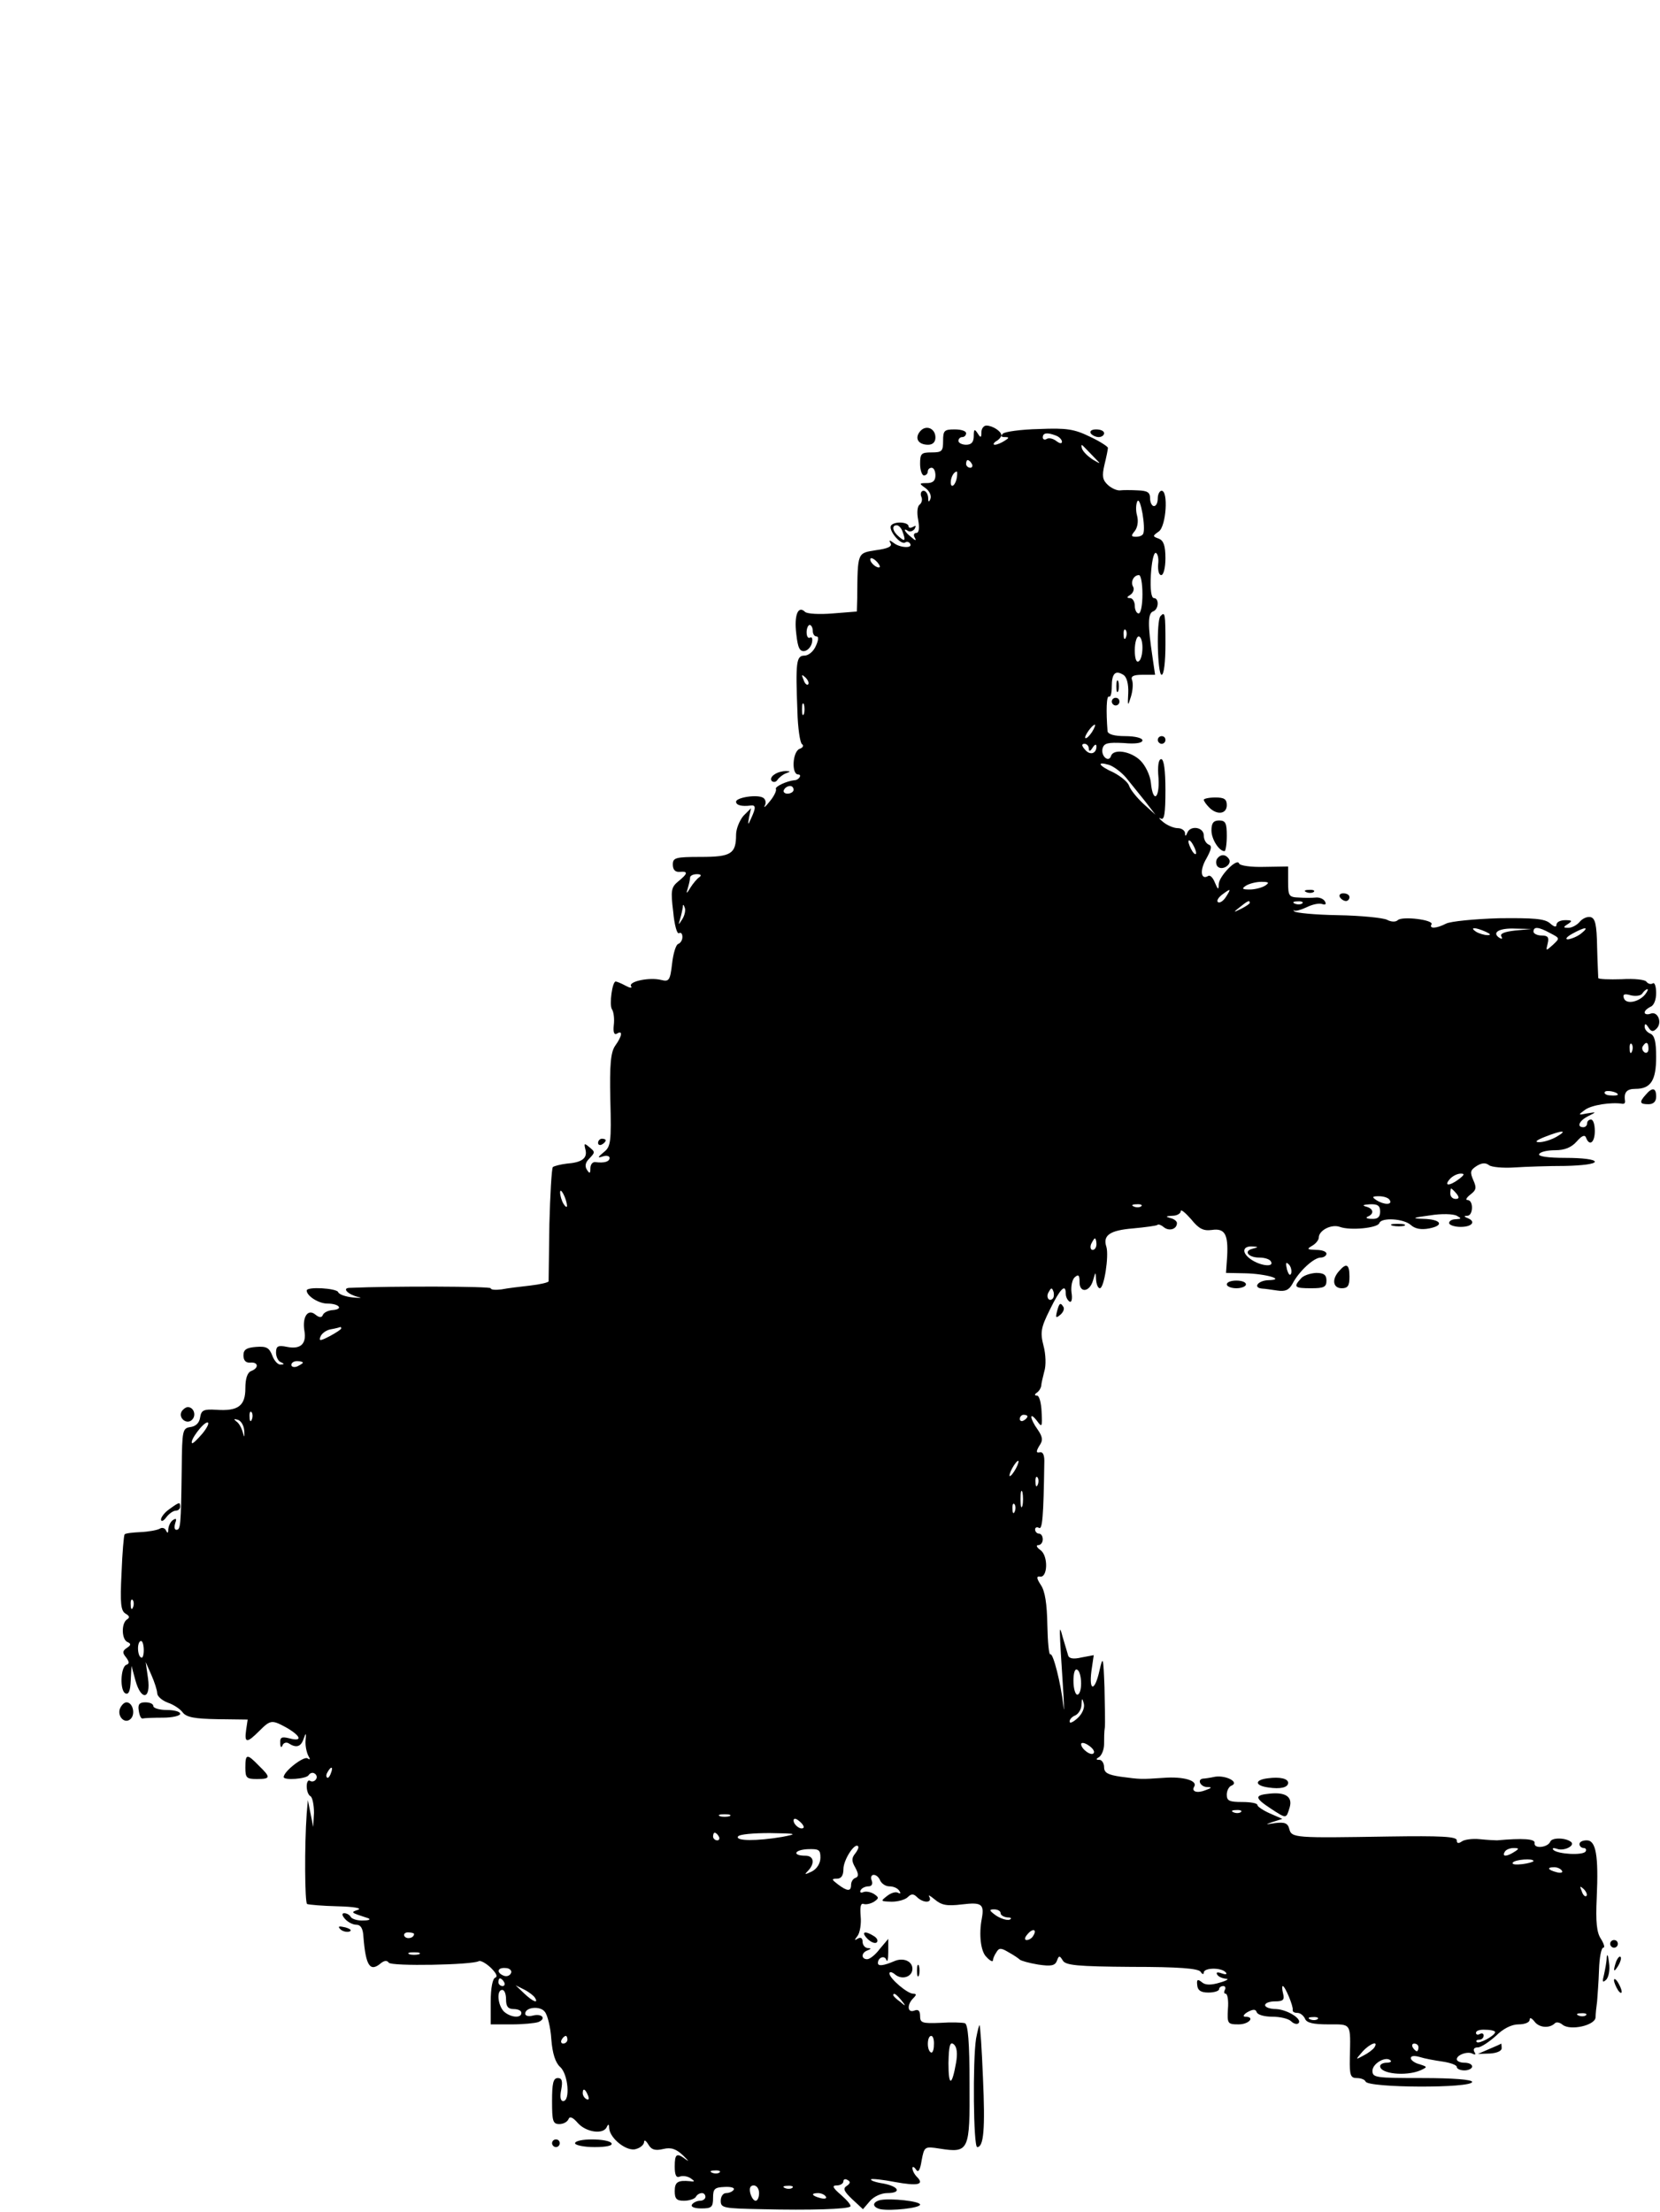 <?xml version="1.0" standalone="no"?>
<!DOCTYPE svg PUBLIC "-//W3C//DTD SVG 20010904//EN"
 "http://www.w3.org/TR/2001/REC-SVG-20010904/DTD/svg10.dtd">
<svg version="1.0" xmlns="http://www.w3.org/2000/svg"
 width="433pt" height="577pt" viewBox="0 0 433 577"
 preserveAspectRatio="xMidYMid meet">
<g transform="translate(0,577) scale(0.1,-0.1)"
fill="#000000" stroke="none">
<path d="M2400 4645 c-15 -18 -5 -35 21 -35 12 0 19 7 19 19 0 24 -25 34 -40
16z"/>
<path d="M2560 4643 c0 -15 -2 -16 -10 -3 -8 12 -10 11 -10 -7 0 -16 -6 -23
-20 -23 -11 0 -20 5 -20 10 0 6 5 10 10 10 6 0 10 5 10 10 0 6 -13 10 -30 10
-27 0 -30 -3 -30 -30 0 -27 -3 -30 -30 -30 -27 0 -30 -3 -30 -30 0 -16 5 -30
10 -30 6 0 10 5 10 10 0 6 5 10 10 10 6 0 10 -9 10 -20 0 -14 -7 -20 -22 -20
-21 0 -21 -1 -4 -13 11 -8 16 -20 13 -28 -4 -10 -6 -9 -6 4 -1 9 -6 17 -12 17
-6 0 -9 -7 -6 -15 4 -8 1 -17 -4 -21 -6 -4 -8 -20 -4 -40 4 -22 2 -34 -5 -34
-6 0 -8 -6 -4 -12 5 -9 2 -9 -9 1 -18 14 -23 26 -8 16 5 -3 13 0 17 6 4 8 3 9
-4 5 -7 -4 -12 -3 -12 1 0 12 -38 14 -46 2 -7 -12 25 -51 37 -44 4 3 10 2 13
-3 8 -13 -27 -11 -43 2 -11 8 -13 8 -8 -1 5 -8 -7 -14 -38 -18 -49 -8 -48 -4
-49 -125 l-1 -35 -63 -5 c-35 -3 -67 -1 -72 4 -18 18 -29 -8 -23 -57 4 -37 9
-47 22 -45 9 2 17 12 19 22 2 10 0 16 -5 13 -5 -3 -9 3 -9 14 0 10 4 19 8 19
4 0 8 -7 8 -15 0 -8 4 -15 10 -15 6 0 5 -10 -2 -25 -6 -14 -19 -25 -30 -25
-21 0 -23 -18 -18 -145 1 -44 7 -83 12 -86 5 -3 3 -9 -6 -12 -19 -7 -22 -67
-4 -67 11 0 2 -15 -10 -15 -20 -2 -52 -17 -48 -23 2 -4 -5 -19 -16 -32 -11
-14 -17 -19 -13 -11 4 7 2 16 -4 20 -15 10 -71 1 -71 -10 0 -9 14 -13 38 -10
14 2 14 -6 1 -34 -8 -18 -9 -18 -5 4 l5 23 -20 -20 c-10 -12 -19 -34 -19 -49
0 -50 -13 -58 -92 -58 -66 0 -73 -2 -73 -20 0 -13 6 -20 18 -19 22 2 22 -4 -4
-25 -18 -15 -20 -23 -13 -79 3 -34 10 -59 15 -56 5 3 9 -1 9 -10 0 -8 -5 -16
-11 -18 -6 -2 -13 -25 -16 -52 -5 -43 -8 -47 -28 -42 -31 8 -86 -4 -79 -16 4
-6 -3 -5 -14 1 -11 6 -23 11 -26 11 -9 0 -17 -60 -10 -72 5 -7 7 -26 5 -42 -2
-18 1 -26 8 -22 16 10 14 -6 -4 -31 -12 -17 -15 -48 -13 -142 3 -110 1 -122
-17 -136 -17 -14 -17 -16 -2 -11 9 3 17 1 17 -4 0 -10 -14 -14 -37 -11 -7 1
-13 -6 -13 -16 0 -14 -2 -15 -9 -4 -6 9 -4 19 5 28 17 18 17 18 0 32 -12 10
-13 9 -9 -7 6 -23 -9 -34 -49 -37 -16 -2 -32 -6 -36 -9 -3 -4 -7 -71 -9 -149
-1 -78 -2 -145 -2 -149 -1 -3 -22 -8 -48 -11 -27 -3 -60 -7 -75 -10 -16 -2
-28 -1 -28 3 0 5 -253 6 -369 1 -20 -1 -2 -18 24 -24 11 -2 4 -3 -15 -1 -19 2
-36 8 -38 14 -4 10 -82 15 -82 4 0 -14 31 -34 54 -34 31 0 43 -15 13 -17 -12
-1 -23 -7 -25 -13 -3 -7 -9 -7 -19 1 -20 17 -35 -6 -29 -42 6 -34 -10 -49 -45
-42 -24 5 -29 2 -29 -15 0 -11 6 -23 13 -25 9 -4 9 -6 -1 -6 -7 -1 -17 10 -22
24 -8 20 -15 24 -42 22 -25 -2 -33 -7 -33 -22 0 -13 6 -20 18 -19 21 2 23 -14
2 -22 -10 -4 -15 -20 -15 -45 0 -46 -19 -60 -76 -56 -33 2 -39 -1 -42 -20 -2
-14 -11 -23 -25 -25 -21 -3 -22 -8 -23 -108 -2 -151 -3 -160 -14 -160 -5 0 -6
7 -3 17 4 11 3 14 -5 9 -7 -4 -12 -15 -13 -24 0 -11 -2 -12 -6 -4 -2 6 -10 9
-16 5 -7 -4 -29 -8 -50 -9 -21 -1 -40 -3 -42 -6 -2 -2 -6 -48 -8 -101 -4 -79
-2 -99 11 -106 10 -6 11 -10 3 -15 -15 -10 -14 -53 2 -59 9 -4 9 -8 -2 -15
-12 -8 -12 -13 -2 -25 8 -11 9 -16 1 -19 -16 -5 -18 -70 -2 -75 8 -3 12 8 13
34 l2 38 10 -37 c15 -55 41 -51 33 5 l-6 42 15 -34 c8 -18 15 -40 15 -47 0 -8
12 -19 28 -25 15 -5 33 -17 39 -26 10 -12 31 -16 91 -17 l78 -1 -4 -27 c-5
-35 2 -35 34 -3 30 30 33 30 73 8 37 -22 40 -36 6 -27 -20 5 -25 3 -24 -12 0
-11 3 -14 6 -6 2 6 10 9 16 5 20 -13 32 -9 39 12 6 17 7 16 5 -5 -1 -14 3 -31
7 -39 6 -10 5 -12 -2 -7 -10 6 -62 -34 -62 -49 0 -9 59 -5 65 5 4 6 11 8 16 4
5 -3 7 -10 3 -15 -3 -5 -10 -7 -15 -4 -5 4 -9 -3 -9 -14 0 -11 4 -23 10 -26 5
-3 9 -23 9 -43 l-2 -37 -7 35 -7 35 -3 -35 c-6 -84 -5 -232 1 -236 5 -2 40 -5
80 -6 42 -1 64 -5 53 -9 -20 -7 -20 -7 26 -22 8 -3 3 -6 -12 -6 -15 -1 -30 4
-33 9 -3 6 -11 10 -17 10 -7 0 -6 -6 2 -15 7 -8 20 -15 29 -15 12 0 18 -10 19
-32 6 -75 17 -93 46 -68 9 7 16 7 20 1 6 -10 219 -6 235 4 5 2 18 -5 31 -17
14 -14 19 -23 12 -26 -7 -2 -12 -27 -12 -63 l0 -59 54 0 c30 0 61 3 70 6 22 9
10 23 -14 17 -11 -3 -20 -1 -20 5 0 17 39 21 51 5 7 -8 15 -40 17 -71 3 -39
11 -62 23 -73 21 -18 27 -89 8 -89 -7 0 -9 11 -5 30 4 22 2 30 -9 30 -12 0
-15 -14 -15 -60 0 -52 2 -60 19 -60 11 0 21 6 24 13 3 8 11 5 24 -10 22 -25
68 -31 76 -10 4 8 6 7 6 -4 2 -27 47 -62 70 -54 12 3 21 12 21 18 0 7 5 4 11
-6 8 -14 18 -17 39 -12 21 5 34 0 52 -17 13 -13 17 -17 8 -11 -25 19 -30 16
-30 -18 0 -22 4 -30 13 -26 8 3 20 1 28 -4 12 -8 12 -10 -1 -8 -32 3 -40 -2
-40 -26 0 -20 5 -25 24 -25 14 0 28 5 31 10 3 6 10 10 16 10 5 0 9 -4 9 -10 0
-5 -6 -10 -14 -10 -8 0 -18 -5 -21 -10 -4 -6 7 -10 24 -10 27 0 31 3 31 28 0
23 4 27 30 28 16 1 27 -2 24 -7 -3 -5 -12 -9 -20 -9 -8 0 -14 -9 -14 -20 0
-19 7 -20 108 -22 125 -3 223 0 230 7 3 3 -8 16 -24 30 -22 19 -25 25 -11 25
9 0 17 5 17 11 0 5 5 7 11 3 8 -4 7 -9 -2 -15 -11 -7 -8 -14 14 -35 l28 -26
18 21 c10 12 30 21 45 21 38 0 32 17 -10 25 -20 3 -34 8 -32 11 3 2 31 -1 62
-7 60 -11 78 -7 58 13 -7 7 -12 17 -12 23 0 5 4 4 9 -3 6 -10 11 -3 15 23 7
37 8 37 47 31 77 -12 79 -6 78 169 0 108 -4 155 -12 158 -7 2 -36 3 -64 1 -48
-2 -53 0 -53 18 0 14 -5 18 -15 14 -18 -7 -20 15 -3 32 9 9 9 12 0 12 -15 0
-62 40 -62 53 0 5 7 4 15 -3 18 -15 45 -6 45 15 0 20 -24 30 -47 20 -28 -12
-43 -14 -43 -5 0 15 18 21 22 8 3 -7 5 2 5 21 l0 34 -22 -26 c-11 -15 -26 -27
-33 -27 -16 0 -16 17 1 23 10 4 10 6 0 6 -7 1 -13 8 -13 17 0 9 -5 12 -12 8
-10 -6 -10 -5 -1 7 6 8 10 31 8 51 -2 25 0 35 8 32 7 -2 19 1 27 6 13 9 13 11
0 20 -8 5 -21 8 -28 5 -7 -3 -10 0 -7 5 3 6 13 10 20 10 9 0 12 6 9 15 -4 8
-1 15 5 15 7 0 14 -7 17 -15 4 -8 14 -15 24 -15 11 0 22 -5 26 -12 4 -6 3 -8
-3 -5 -6 4 -19 0 -29 -8 -18 -14 -17 -14 12 -15 16 0 35 5 42 12 9 9 15 9 24
0 16 -16 41 -16 32 1 -4 6 2 3 14 -7 18 -15 31 -18 72 -13 50 6 58 1 51 -37
-8 -41 -3 -86 12 -100 9 -10 17 -14 17 -9 0 4 4 14 9 21 7 12 12 12 32 0 13
-7 26 -16 29 -19 3 -3 24 -9 48 -13 34 -5 44 -3 49 10 5 14 7 14 15 1 7 -13
37 -16 180 -17 123 0 174 -4 180 -13 4 -7 8 -7 8 -2 0 13 45 14 57 1 5 -5 1
-7 -10 -3 -11 4 -16 3 -12 -3 3 -6 14 -10 23 -11 9 0 2 -5 -16 -10 -23 -7 -38
-7 -47 1 -11 9 -14 7 -12 -8 1 -13 9 -19 29 -19 15 0 28 4 28 9 0 4 5 8 11 8
5 0 7 -5 4 -10 -3 -6 -2 -10 2 -10 5 0 8 -18 6 -40 -2 -38 -1 -40 28 -40 27 0
44 20 17 20 -7 0 -4 6 6 12 15 8 21 8 24 0 2 -7 20 -12 41 -12 20 0 42 -5 49
-12 6 -6 15 -9 19 -5 11 11 -30 36 -59 37 -16 0 -28 5 -28 10 0 6 12 10 26 10
21 0 25 4 21 20 -3 11 -3 20 -1 20 6 0 28 -53 26 -62 -1 -5 4 -8 12 -8 8 0 16
-7 20 -15 4 -11 21 -15 61 -15 61 0 58 5 56 -88 -1 -45 2 -52 18 -52 11 0 21
-4 23 -9 6 -17 278 -18 278 -1 0 6 -50 10 -130 10 -122 0 -130 1 -130 19 0 19
35 39 47 27 4 -3 -1 -6 -10 -6 -9 0 -17 -4 -17 -9 0 -20 67 -27 105 -11 19 9
19 9 -2 16 -13 3 -23 11 -23 16 0 6 9 7 23 3 12 -4 39 -9 60 -12 20 -3 37 -9
37 -14 0 -5 9 -9 20 -9 11 0 20 5 20 10 0 6 -9 10 -20 10 -11 0 -20 4 -20 9 0
12 30 22 42 14 7 -3 8 -1 4 5 -4 7 -1 12 9 12 8 0 29 14 47 30 19 19 41 30 59
30 16 0 29 5 29 12 0 7 5 5 13 -5 12 -16 39 -18 53 -4 4 4 13 2 20 -4 20 -16
84 -2 86 19 0 9 2 28 4 42 1 14 4 51 5 83 1 31 6 57 11 57 5 0 2 10 -6 23 -11
16 -14 44 -11 107 5 111 -2 150 -26 150 -11 0 -19 -4 -19 -10 0 -5 5 -10 11
-10 5 0 8 -4 5 -9 -7 -11 -73 -7 -84 4 -4 5 0 6 9 3 17 -7 47 7 38 17 -13 12
-50 13 -55 2 -6 -16 -44 -20 -41 -4 2 11 -31 13 -98 7 -5 0 -26 1 -45 3 -19 2
-41 -1 -47 -6 -9 -6 -13 -5 -13 3 0 10 -41 12 -177 10 -246 -4 -254 -4 -260
20 -4 15 -12 18 -37 15 -26 -4 -27 -4 -6 3 l25 8 -32 14 c-18 8 -33 18 -33 22
0 5 -18 8 -40 8 -33 0 -40 3 -40 19 0 11 6 22 13 24 20 9 -15 27 -43 23 -14
-3 -28 -5 -32 -5 -16 -2 -7 -21 10 -22 14 0 14 -2 -3 -8 -22 -9 -38 -4 -30 9
10 16 -29 27 -80 23 -60 -4 -59 -4 -112 3 -33 5 -43 10 -43 25 0 10 -6 19 -12
19 -10 0 -10 2 0 8 6 5 12 19 12 33 0 13 0 33 2 44 1 11 0 58 -1 105 -3 80 -4
82 -13 43 -12 -55 -28 -56 -21 -1 l6 41 -32 -6 c-21 -5 -33 -3 -35 6 -2 6 -8
28 -14 47 -10 37 -10 38 2 -150 2 -36 2 -49 0 -30 -7 61 -27 139 -34 135 -4
-2 -7 32 -8 76 -1 56 -6 89 -17 105 -11 17 -12 23 -3 22 21 -5 23 54 2 69 -10
7 -12 13 -6 13 7 0 12 7 12 15 0 8 -4 15 -10 15 -5 0 -10 5 -10 11 0 5 5 7 10
4 9 -6 12 30 14 168 1 21 -3 31 -12 29 -9 -2 -10 2 -1 17 10 14 9 23 -4 42
-21 29 -23 50 -2 23 13 -18 14 -16 12 23 -1 24 -6 43 -12 43 -7 0 -7 3 0 8 6
4 10 12 11 17 0 6 4 22 8 38 5 15 4 45 -2 67 -9 35 -7 47 17 95 26 53 41 69
41 41 0 -8 4 -17 10 -21 5 -3 8 7 5 24 -2 16 2 35 9 40 9 8 12 5 12 -12 -1
-30 26 -28 35 3 7 24 7 24 8 3 1 -13 5 -23 10 -23 11 0 24 84 17 108 -10 30 9
43 69 48 33 3 61 7 64 9 2 3 10 0 17 -6 14 -11 34 -5 34 11 0 5 -8 11 -17 13
-14 4 -12 5 5 6 12 0 22 6 22 12 0 6 12 -4 27 -21 20 -25 32 -31 54 -28 34 5
43 -11 40 -69 l-3 -43 49 -1 c55 -1 109 -17 61 -18 -27 -1 -41 -20 -15 -22 6
0 24 -3 39 -5 20 -3 30 1 39 17 17 33 56 69 74 69 8 0 15 5 15 10 0 6 -12 10
-27 10 -24 1 -25 2 -10 11 9 5 17 15 17 21 0 19 33 36 55 28 27 -10 99 -3 103
10 5 15 63 12 82 -5 11 -10 27 -13 48 -9 41 8 31 24 -16 25 -31 1 -28 3 18 9
30 5 61 4 70 -1 13 -7 12 -8 -2 -9 -10 0 -18 -4 -18 -10 0 -5 14 -10 30 -10
30 0 41 14 18 23 -10 4 -10 6 0 6 15 1 16 41 0 41 -6 0 -3 6 7 14 16 12 17 18
8 38 -9 21 -8 26 9 37 13 8 23 9 32 2 6 -5 36 -8 66 -6 30 2 90 4 133 4 44 1
77 5 77 11 0 6 -32 10 -76 10 -47 0 -73 4 -69 10 3 6 22 10 42 10 24 0 42 7
56 23 13 15 21 18 24 10 9 -24 23 -13 23 17 0 17 -4 30 -10 30 -5 0 -10 -4
-10 -10 0 -5 -4 -10 -10 -10 -18 0 -11 17 13 29 22 11 22 11 -3 7 -24 -5 -24
-4 -6 9 17 13 69 21 99 16 4 0 6 2 6 6 -4 24 4 33 27 33 40 0 54 22 54 83 0
40 -4 56 -15 61 -8 3 -15 11 -15 18 0 9 3 9 10 -2 7 -11 12 -12 21 -3 16 16 3
47 -16 39 -8 -3 -15 -1 -15 3 0 5 7 11 15 15 9 3 15 18 15 36 0 17 -4 29 -9
25 -5 -3 -12 -1 -16 4 -3 6 -32 9 -65 7 -33 -1 -60 0 -61 3 0 3 -2 40 -3 81
-1 59 -5 75 -17 78 -9 2 -22 -4 -29 -13 -7 -8 -20 -15 -29 -15 -14 0 -14 2 -1
10 12 8 11 10 -7 10 -13 0 -23 -5 -23 -12 0 -7 -6 -6 -17 4 -14 12 -43 14
-134 13 -64 -2 -125 -8 -137 -14 -25 -13 -45 -14 -38 -2 7 12 -77 22 -88 11
-5 -5 -17 -5 -28 1 -10 5 -68 11 -128 12 -60 1 -111 6 -114 10 -3 4 -3 5 0 2
4 -2 18 2 33 9 14 7 32 11 40 8 9 -3 11 0 7 7 -4 7 -15 11 -24 10 -10 -1 -29
-1 -44 0 -26 1 -28 4 -28 41 l0 40 -62 -1 c-34 -1 -64 3 -66 9 -5 15 -52 -33
-53 -54 0 -16 -2 -15 -10 4 -5 13 -13 21 -18 17 -19 -11 -22 16 -4 46 13 24
15 33 6 36 -7 3 -13 13 -13 24 0 22 -35 27 -43 7 -4 -10 -6 -10 -6 0 -1 6 -9
12 -19 12 -10 0 -27 7 -38 16 -10 8 -13 13 -6 9 9 -5 12 13 12 74 0 52 -4 81
-11 81 -7 0 -10 -18 -7 -50 3 -55 -15 -65 -20 -11 -2 19 -14 44 -27 57 -25 25
-71 32 -77 12 -6 -18 -27 0 -22 20 4 14 14 16 55 14 31 -3 49 0 49 7 0 6 -19
11 -45 11 -29 0 -45 5 -46 13 -4 52 -3 94 4 90 4 -2 7 9 7 26 0 34 9 44 30 31
9 -5 14 -24 13 -47 -2 -36 -1 -36 7 -10 5 16 6 35 3 43 -4 10 3 14 27 14 l33
0 -7 48 c-12 81 -12 111 1 117 16 5 17 35 3 35 -7 0 -10 23 -8 60 2 33 7 59
13 58 5 -2 8 -15 6 -30 -1 -16 2 -28 8 -28 6 0 11 19 11 44 0 33 -5 46 -17 51
-17 6 -17 7 0 19 19 14 25 106 7 106 -5 0 -10 -9 -10 -20 0 -11 -4 -20 -10
-20 -5 0 -10 9 -10 20 0 16 -7 20 -32 21 -18 1 -39 1 -46 0 -8 -1 -22 5 -32
14 -14 13 -16 23 -9 53 5 20 9 40 9 44 0 3 -21 17 -47 29 -41 20 -61 23 -133
20 -47 -1 -89 -7 -94 -12 -6 -6 -5 -9 5 -9 12 0 12 -2 -1 -10 -8 -5 -19 -10
-25 -10 -5 0 -4 4 3 9 8 4 14 12 14 16 0 10 -23 25 -39 25 -7 0 -13 -8 -13
-17z m194 -9 c9 -3 16 -11 16 -16 0 -6 -6 -5 -15 2 -8 6 -19 9 -25 5 -5 -3
-10 -1 -10 4 0 12 11 14 34 5z m106 -63 c12 -12 10 -11 -9 0 -14 9 -27 22 -29
30 -3 11 -1 11 10 -1 8 -8 20 -21 28 -29z m-325 -11 c3 -5 1 -10 -4 -10 -6 0
-11 5 -11 10 0 6 2 10 4 10 3 0 8 -4 11 -10z m-39 -35 c-3 -20 -16 -31 -16
-13 0 13 8 28 16 28 1 0 1 -7 0 -15z m486 -147 c-2 -5 -10 -8 -19 -8 -13 0
-13 3 -3 15 7 9 10 25 6 40 -4 14 -3 31 1 38 8 12 22 -70 15 -85z m-628 6 c9
-24 7 -28 -9 -14 -17 14 -20 30 -6 30 5 0 12 -7 15 -16z m-59 -93 c-6 -5 -25
10 -25 20 0 5 6 4 14 -3 8 -7 12 -15 11 -17z m685 -71 c0 -27 -4 -50 -10 -50
-5 0 -10 9 -10 20 0 11 -6 20 -12 20 -10 0 -9 3 1 9 7 5 10 14 7 20 -8 13 1
31 15 31 5 0 9 -22 9 -50z m-43 -112 c-3 -8 -6 -5 -6 6 -1 11 2 17 5 13 3 -3
4 -12 1 -19z m43 -27 c0 -17 -4 -33 -10 -36 -6 -4 -10 8 -10 29 0 20 5 36 10
36 6 0 10 -13 10 -29z m-872 -96 c-3 -3 -9 2 -12 12 -6 14 -5 15 5 6 7 -7 10
-15 7 -18z m-11 -77 c-3 -7 -5 -2 -5 12 0 14 2 19 5 13 2 -7 2 -19 0 -25z
m751 -48 c-7 -10 -14 -17 -17 -15 -4 4 18 35 25 35 2 0 -1 -9 -8 -20z m-8 -42
c0 -9 4 -8 10 2 6 9 10 10 10 3 0 -19 -17 -24 -30 -8 -9 10 -9 15 -1 15 6 0
11 -6 11 -12z m97 -76 c12 -15 35 -43 50 -62 l27 -35 -32 29 c-17 16 -34 37
-37 47 -3 9 -21 24 -40 34 -40 18 -46 30 -12 20 12 -4 32 -19 44 -33z m-867
-32 c0 -5 -7 -10 -16 -10 -8 0 -12 5 -9 10 3 6 10 10 16 10 5 0 9 -4 9 -10z
m1050 -165 c0 -5 -5 -3 -10 5 -5 8 -10 20 -10 25 0 6 5 3 10 -5 5 -8 10 -19
10 -25z m-1296 -63 c-6 -4 -16 -16 -23 -27 -10 -17 -12 -17 -7 -2 3 10 6 23 6
28 0 5 8 9 18 9 10 0 13 -3 6 -8z m1476 -22 c-8 -5 -26 -10 -40 -10 -20 0 -22
2 -10 10 8 5 26 10 40 10 20 0 22 -2 10 -10z m-102 -29 c-7 -11 -16 -17 -21
-14 -4 3 0 11 10 19 24 18 25 17 11 -5z m62 -16 c0 -2 -10 -9 -22 -15 -22 -11
-22 -10 -4 4 21 17 26 19 26 11z m137 -1 c-3 -3 -12 -4 -19 -1 -8 3 -5 6 6 6
11 1 17 -2 13 -5z m-1617 -41 c-11 -17 -11 -17 -6 0 3 10 6 24 7 30 0 9 2 9 5
0 3 -7 0 -20 -6 -30z m2095 -33 c13 -6 15 -9 5 -9 -8 0 -22 4 -30 9 -18 12 -2
12 25 0z m77 3 c-27 -3 -40 -8 -36 -15 4 -7 2 -8 -5 -4 -21 14 0 26 42 24 l42
-1 -43 -4z m92 -7 c25 -13 25 -13 7 -30 -19 -17 -19 -17 -14 3 4 16 1 21 -16
21 -11 0 -21 5 -21 10 0 14 13 13 44 -4z m80 -1 c-10 -8 -26 -14 -34 -15 -8 0
-4 6 10 14 34 19 48 20 24 1z m167 -159 c-17 -20 -49 -26 -55 -10 -4 11 1 13
18 8 13 -3 27 -1 30 5 4 6 10 11 13 11 3 0 0 -6 -6 -14z m-34 -148 c-3 -8 -6
-5 -6 6 -1 11 2 17 5 13 3 -3 4 -12 1 -19z m43 6 c0 -8 -5 -12 -10 -9 -6 4 -8
11 -5 16 9 14 15 11 15 -7z m-80 -119 c0 -2 -9 -3 -19 -2 -11 0 -18 5 -15 9 4
6 34 0 34 -7z m-160 -110 c-14 -8 -34 -14 -45 -14 -13 0 -8 5 15 14 46 18 61
18 30 0z m-254 -110 c-25 -19 -41 -19 -24 0 7 8 20 14 28 14 11 0 10 -3 -4
-14z m-2327 -70 c0 -5 -4 -3 -9 5 -5 8 -9 22 -9 30 0 16 17 -16 18 -35z m2320
32 c8 -10 7 -14 -2 -14 -8 0 -14 6 -14 14 0 7 1 13 2 13 2 0 8 -6 14 -13z
m-174 -17 c8 -13 -15 -13 -35 0 -12 8 -11 10 7 10 12 0 25 -4 28 -10z m-648
-16 c-3 -3 -12 -4 -19 -1 -8 3 -5 6 6 6 11 1 17 -2 13 -5z m623 -14 c0 -14 -6
-20 -22 -19 -13 0 -17 3 -10 6 17 7 15 21 -5 26 -11 3 -7 5 10 6 21 1 27 -4
27 -19z m-740 -85 c0 -8 -4 -15 -10 -15 -5 0 -7 7 -4 15 4 8 8 15 10 15 2 0 4
-7 4 -15z m407 -12 c-24 -6 -11 -23 18 -23 13 0 27 -4 30 -10 10 -16 -28 -12
-53 6 -24 17 -21 35 6 33 15 -1 15 -2 -1 -6z m101 -64 c-3 -8 -7 -3 -11 10 -4
17 -3 21 5 13 5 -5 8 -16 6 -23z m-622 -66 c-10 -10 -19 5 -10 18 6 11 8 11
12 0 2 -7 1 -15 -2 -18z m-1856 -78 c0 -2 -13 -11 -30 -20 -25 -13 -29 -13
-24 -1 3 8 15 17 27 19 12 2 23 5 25 6 1 0 2 -1 2 -4z m-100 -89 c0 -2 -7 -6
-15 -10 -8 -3 -15 -1 -15 4 0 6 7 10 15 10 8 0 15 -2 15 -4z m-133 -148 c-3
-8 -6 -5 -6 6 -1 11 2 17 5 13 3 -3 4 -12 1 -19z m2023 8 c0 -3 -4 -8 -10 -11
-5 -3 -10 -1 -10 4 0 6 5 11 10 11 6 0 10 -2 10 -4z m-2043 -37 c1 -19 1 -20
-4 -4 -3 11 -10 24 -17 28 -7 6 -6 7 4 4 8 -2 16 -14 17 -28z m-109 -8 c-13
-15 -25 -27 -27 -25 -7 6 29 54 40 54 6 0 0 -13 -13 -29z m2122 -91 c-6 -11
-13 -20 -16 -20 -2 0 0 9 6 20 6 11 13 20 16 20 2 0 0 -9 -6 -20z m57 -42 c-3
-8 -6 -5 -6 6 -1 11 2 17 5 13 3 -3 4 -12 1 -19z m-40 -55 c-3 -10 -5 -2 -5
17 0 19 2 27 5 18 2 -10 2 -26 0 -35z m-20 -15 c-3 -8 -6 -5 -6 6 -1 11 2 17
5 13 3 -3 4 -12 1 -19z m-2300 -250 c-3 -8 -6 -5 -6 6 -1 11 2 17 5 13 3 -3 4
-12 1 -19z m28 -112 c0 -13 -3 -22 -7 -19 -5 2 -8 13 -8 24 0 10 3 19 8 19 4
0 7 -11 7 -24z m2445 -87 c0 -16 -4 -29 -10 -29 -5 0 -10 16 -10 36 0 21 4 33
10 29 6 -3 10 -19 10 -36z m-9 -90 c-12 -11 -21 -15 -21 -9 0 6 7 13 15 16 8
4 16 16 16 28 1 18 2 18 6 3 3 -11 -4 -27 -16 -38z m42 -91 c-5 -10 -33 10
-33 23 0 5 9 4 19 -3 11 -7 17 -16 14 -20z m-1990 -53 c-3 -9 -8 -14 -10 -11
-3 3 -2 9 2 15 9 16 15 13 8 -4z m2374 -101 c-3 -3 -12 -4 -19 -1 -8 3 -5 6 6
6 11 1 17 -2 13 -5z m-1334 -11 c-7 -2 -19 -2 -25 0 -7 3 -2 5 12 5 14 0 19
-2 13 -5z m193 -30 c-7 -7 -26 7 -26 19 0 6 6 6 15 -2 9 -7 13 -15 11 -17z
m-221 -23 c3 -5 1 -10 -4 -10 -6 0 -11 5 -11 10 0 6 2 10 4 10 3 0 8 -4 11
-10z m165 -1 c-65 -11 -122 -11 -115 1 3 6 41 9 83 9 71 -1 74 -2 32 -10z
m191 -43 c-10 -12 -10 -20 0 -37 9 -17 9 -24 0 -27 -6 -2 -11 -10 -11 -18 0
-18 -10 -17 -34 1 -17 13 -18 15 -3 15 11 0 17 8 17 25 0 24 29 69 38 60 3 -3
-1 -11 -7 -19z m-91 -11 c0 -15 -9 -29 -22 -36 -19 -9 -21 -9 -10 2 18 19 15
39 -7 39 -35 0 -30 15 5 17 30 1 34 -1 34 -22z m1810 15 c-20 -13 -33 -13 -25
0 3 6 14 10 23 10 15 0 15 -2 2 -10z m50 -24 c0 -2 -13 -6 -29 -8 -17 -2 -28
-1 -25 4 5 8 54 12 54 4z m74 -25 c4 -5 -3 -7 -14 -4 -23 6 -26 13 -6 13 8 0
17 -4 20 -9z m64 -66 c-3 -3 -9 2 -12 12 -6 14 -5 15 5 6 7 -7 10 -15 7 -18z
m-1528 -45 c0 -5 8 -10 18 -11 10 0 12 -3 5 -6 -7 -2 -23 3 -35 11 -18 13 -19
16 -5 16 9 0 17 -4 17 -10z m85 -59 c-3 -6 -11 -11 -17 -11 -6 0 -6 6 2 15 14
17 26 13 15 -4z m-1615 5 c0 -11 -19 -15 -25 -6 -3 5 1 10 9 10 9 0 16 -2 16
-4z m13 -53 c-7 -2 -19 -2 -25 0 -7 3 -2 5 12 5 14 0 19 -2 13 -5z m240 -49
c-3 -7 -11 -10 -19 -7 -20 8 -17 22 5 20 10 0 17 -7 14 -13z m-18 -24 c3 -5 1
-10 -4 -10 -6 0 -11 5 -11 10 0 6 2 10 4 10 3 0 8 -4 11 -10z m80 -40 c11 -17
-5 -11 -28 11 l-22 21 22 -11 c12 -6 25 -16 28 -21z m-75 -5 c0 -18 5 -25 20
-25 11 0 20 -4 20 -10 0 -15 -29 -12 -46 4 -16 17 -19 56 -4 56 6 0 10 -11 10
-25z m1031 -2 c13 -16 12 -17 -3 -4 -10 7 -18 15 -18 17 0 8 8 3 21 -13z
m1786 -39 c-3 -3 -12 -4 -19 -1 -8 3 -5 6 6 6 11 1 17 -2 13 -5z m-700 -10
c-3 -3 -12 -4 -19 -1 -8 3 -5 6 6 6 11 1 17 -2 13 -5z m463 -34 c0 -9 -42 -32
-48 -26 -3 3 0 6 6 6 7 0 12 5 12 11 0 5 -4 7 -10 4 -5 -3 -10 -2 -10 3 0 6
11 9 25 8 14 0 25 -3 25 -6z m-2420 -20 c0 -5 -5 -10 -11 -10 -5 0 -7 5 -4 10
3 6 8 10 11 10 2 0 4 -4 4 -10z m956 -14 c0 -13 -4 -22 -8 -19 -11 6 -10 43 1
43 5 0 8 -11 7 -24z m58 -45 c-11 -63 -20 -64 -20 -2 1 46 4 57 14 49 8 -7 10
-23 6 -47z m1091 39 c-3 -5 -16 -15 -28 -21 -22 -12 -22 -12 -3 10 19 21 43
30 31 11z m115 0 c0 -5 -2 -10 -4 -10 -3 0 -8 5 -11 10 -3 6 -1 10 4 10 6 0
11 -4 11 -10z m-2166 -126 c3 -8 2 -12 -4 -9 -6 3 -10 10 -10 16 0 14 7 11 14
-7z m343 -200 c-3 -3 -12 -4 -19 -1 -8 3 -5 6 6 6 11 1 17 -2 13 -5z m103 -54
c0 -11 -4 -20 -9 -20 -5 0 -11 9 -14 20 -3 13 0 20 9 20 8 0 14 -9 14 -20z
m87 14 c-3 -3 -12 -4 -19 -1 -8 3 -5 6 6 6 11 1 17 -2 13 -5z m87 -23 c4 -5
-3 -7 -14 -4 -23 6 -26 13 -6 13 8 0 17 -4 20 -9z"/>
<path d="M2845 4640 c3 -5 13 -10 21 -10 8 0 14 5 14 10 0 6 -9 10 -21 10 -11
0 -17 -4 -14 -10z"/>
<path d="M3027 4163 c-11 -11 -8 -153 3 -153 6 0 10 33 10 80 0 80 -1 86 -13
73z"/>
<path d="M2912 3980 c0 -14 2 -19 5 -12 2 6 2 18 0 25 -3 6 -5 1 -5 -13z"/>
<path d="M2900 3940 c0 -5 5 -10 10 -10 6 0 10 5 10 10 0 6 -4 10 -10 10 -5 0
-10 -4 -10 -10z"/>
<path d="M3020 3840 c0 -5 5 -10 10 -10 6 0 10 5 10 10 0 6 -4 10 -10 10 -5 0
-10 -4 -10 -10z"/>
<path d="M2020 3750 c-8 -5 -11 -12 -7 -17 5 -4 11 -3 15 3 4 6 14 14 22 17
13 5 13 5 0 6 -8 0 -22 -3 -30 -9z"/>
<path d="M3140 3684 c0 -3 6 -12 14 -20 21 -21 46 -17 46 6 0 16 -7 20 -30 20
-16 0 -30 -3 -30 -6z"/>
<path d="M3160 3604 c0 -23 20 -54 34 -54 3 0 6 18 6 40 0 33 -3 40 -20 40
-15 0 -20 -7 -20 -26z"/>
<path d="M3174 3529 c-3 -6 -2 -15 2 -19 12 -12 38 5 30 19 -9 14 -23 14 -32
0z"/>
<path d="M3408 3443 c7 -3 16 -2 19 1 4 3 -2 6 -13 5 -11 0 -14 -3 -6 -6z"/>
<path d="M3495 3430 c3 -5 10 -10 16 -10 5 0 9 5 9 10 0 6 -7 10 -16 10 -8 0
-12 -4 -9 -10z"/>
<path d="M4293 2915 c-18 -20 -16 -25 7 -25 13 0 20 7 20 20 0 23 -10 25 -27
5z"/>
<path d="M1560 2789 c0 -5 5 -7 10 -4 6 3 10 8 10 11 0 2 -4 4 -10 4 -5 0 -10
-5 -10 -11z"/>
<path d="M3633 2573 c9 -2 23 -2 30 0 6 3 -1 5 -18 5 -16 0 -22 -2 -12 -5z"/>
<path d="M3493 2455 c-20 -22 -16 -45 7 -45 16 0 20 7 20 30 0 33 -8 37 -27
15z"/>
<path d="M3393 2435 c-20 -22 -16 -25 27 -25 33 0 40 3 40 20 0 15 -7 20 -27
20 -16 -1 -34 -7 -40 -15z"/>
<path d="M3200 2420 c0 -5 11 -10 25 -10 14 0 25 5 25 10 0 6 -11 10 -25 10
-14 0 -25 -4 -25 -10z"/>
<path d="M2757 2349 c-4 -16 -3 -18 9 -8 7 6 11 15 8 20 -8 13 -11 11 -17 -12z"/>
<path d="M474 2089 c-10 -17 13 -36 27 -22 12 12 4 33 -11 33 -5 0 -12 -5 -16
-11z"/>
<path d="M442 1834 c-12 -8 -22 -21 -22 -27 0 -7 7 -4 14 6 7 9 18 17 25 17 6
0 11 5 11 10 0 13 -2 13 -28 -6z"/>
<path d="M313 1314 c-8 -21 13 -42 28 -27 13 13 5 43 -11 43 -6 0 -13 -7 -17
-16z"/>
<path d="M362 1308 c2 -13 6 -22 11 -20 4 1 27 2 52 2 25 0 45 5 45 10 0 6
-16 10 -35 10 -19 0 -35 5 -35 10 0 6 -9 10 -21 10 -15 0 -20 -5 -17 -22z"/>
<path d="M640 1160 c0 -27 3 -30 30 -30 36 0 37 4 5 35 -31 32 -35 31 -35 -5z"/>
<path d="M3308 1132 c-36 -4 -36 -19 0 -24 32 -5 52 0 52 12 0 11 -21 16 -52
12z"/>
<path d="M3313 1092 c-42 -4 -41 -11 3 -40 40 -26 39 -26 48 4 8 27 -10 40
-51 36z"/>
<path d="M888 738 c5 -5 16 -8 23 -6 8 3 3 7 -10 11 -17 4 -21 3 -13 -5z"/>
<path d="M2263 713 c9 -9 20 -13 24 -9 4 4 1 11 -7 16 -25 16 -35 11 -17 -7z"/>
<path d="M4200 700 c0 -5 5 -10 10 -10 6 0 10 5 10 10 0 6 -4 10 -10 10 -5 0
-10 -4 -10 -10z"/>
<path d="M4191 665 c0 -11 -4 -31 -7 -45 -5 -19 -4 -22 5 -14 7 6 11 26 8 45
-2 19 -5 25 -6 14z"/>
<path d="M4216 655 c-9 -26 -7 -32 5 -12 6 10 9 21 6 23 -2 3 -7 -2 -11 -11z"/>
<path d="M2392 630 c0 -14 2 -19 5 -12 2 6 2 18 0 25 -3 6 -5 1 -5 -13z"/>
<path d="M4210 605 c0 -5 5 -17 10 -25 5 -8 10 -10 10 -5 0 6 -5 17 -10 25 -5
8 -10 11 -10 5z"/>
<path d="M2546 453 c-9 -58 -7 -283 3 -283 17 0 21 47 15 181 -3 74 -7 135 -9
137 -1 1 -5 -14 -9 -35z"/>
<path d="M3885 426 l-30 -13 31 1 c17 1 31 6 31 14 0 6 -1 12 -1 12 -1 -1 -14
-7 -31 -14z"/>
<path d="M1440 180 c0 -5 5 -10 10 -10 6 0 10 5 10 10 0 6 -4 10 -10 10 -5 0
-10 -4 -10 -10z"/>
<path d="M1500 180 c0 -5 23 -10 51 -10 31 0 48 4 44 10 -3 6 -26 10 -51 10
-24 0 -44 -4 -44 -10z"/>
<path d="M2297 32 c-10 -2 -17 -7 -17 -12 0 -5 7 -10 17 -12 27 -5 103 3 103
12 0 9 -76 17 -103 12z"/>
</g>
</svg>
